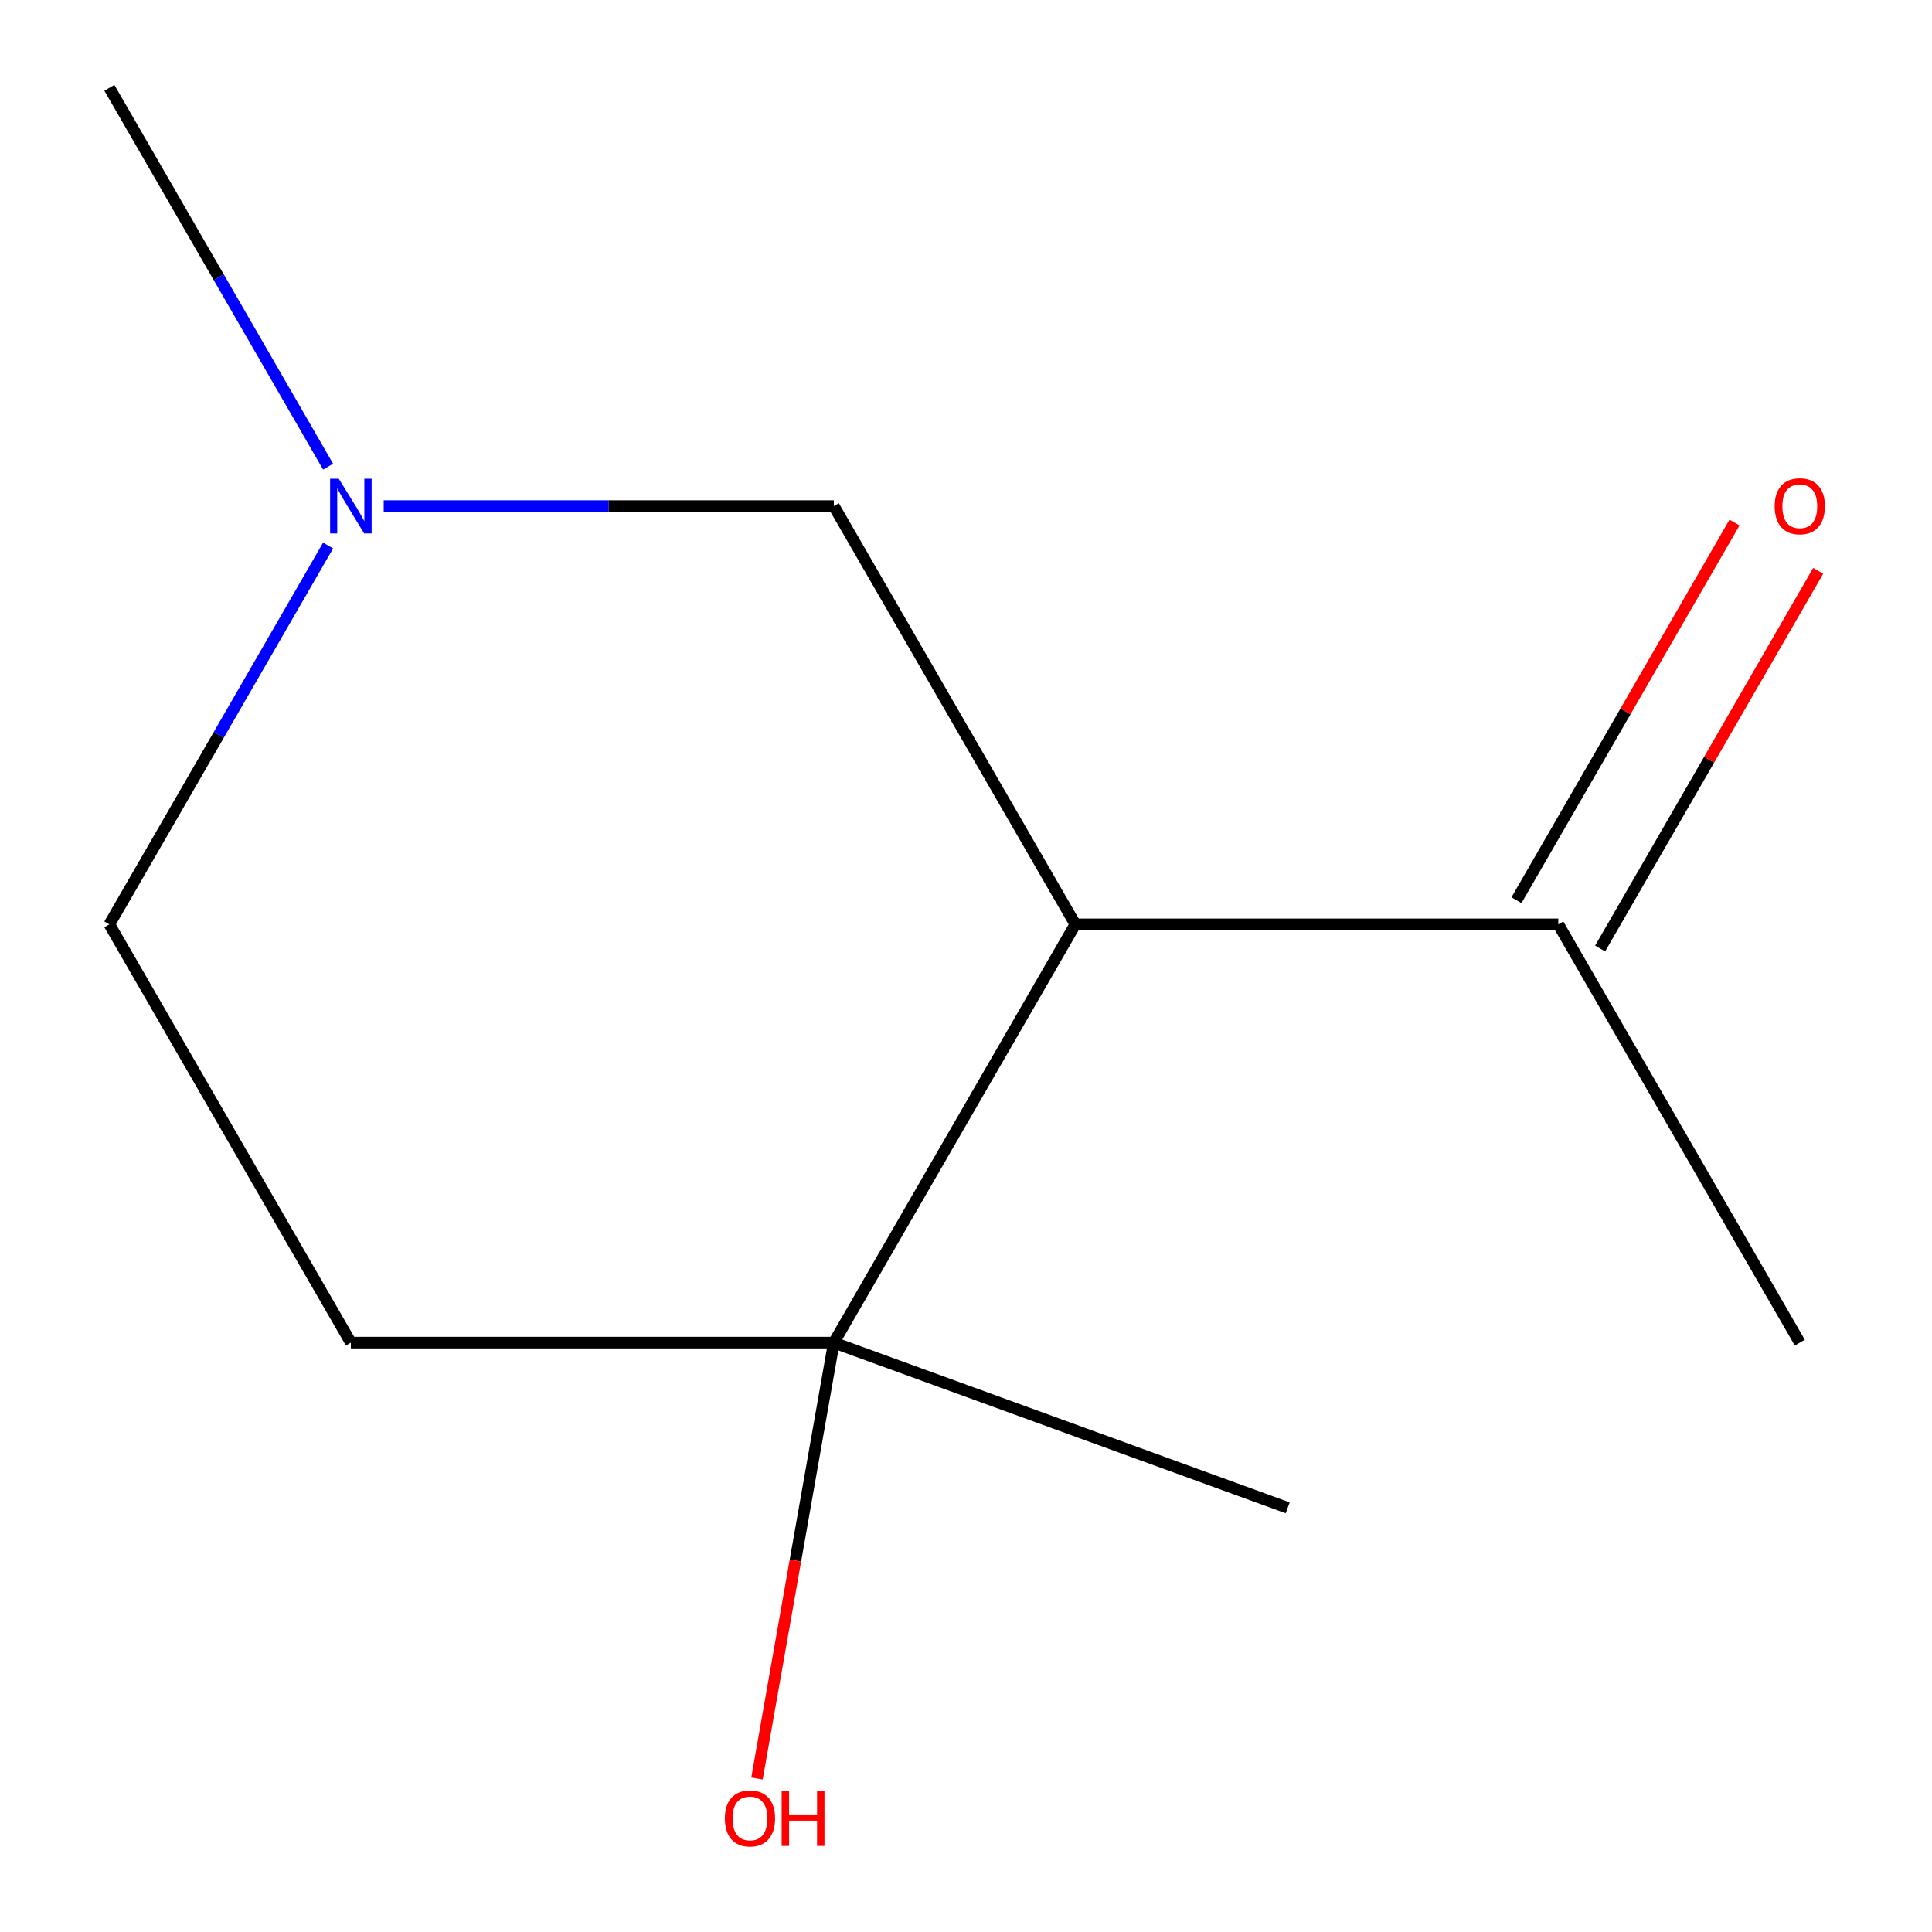 <?xml version='1.0' encoding='iso-8859-1'?>
<svg version='1.1' baseProfile='full'
              xmlns='http://www.w3.org/2000/svg'
                      xmlns:rdkit='http://www.rdkit.org/xml'
                      xmlns:xlink='http://www.w3.org/1999/xlink'
                  xml:space='preserve'
width='1000px' height='1000px' viewBox='0 0 1000 1000'>
<!-- END OF HEADER -->
<rect style='opacity:1.0;fill:#FFFFFF;stroke:none' width='1000' height='1000' x='0' y='0'> </rect>
<path class='bond-0' d='M 556.589,478.445 L 431.595,694.941' style='fill:none;fill-rule:evenodd;stroke:#000000;stroke-width:6px;stroke-linecap:butt;stroke-linejoin:miter;stroke-opacity:1' />
<path class='bond-2' d='M 556.589,478.445 L 431.595,261.95' style='fill:none;fill-rule:evenodd;stroke:#000000;stroke-width:6px;stroke-linecap:butt;stroke-linejoin:miter;stroke-opacity:1' />
<path class='bond-3' d='M 556.589,478.445 L 806.576,478.445' style='fill:none;fill-rule:evenodd;stroke:#000000;stroke-width:6px;stroke-linecap:butt;stroke-linejoin:miter;stroke-opacity:1' />
<path class='bond-4' d='M 431.595,694.941 L 181.608,694.941' style='fill:none;fill-rule:evenodd;stroke:#000000;stroke-width:6px;stroke-linecap:butt;stroke-linejoin:miter;stroke-opacity:1' />
<path class='bond-7' d='M 431.595,694.941 L 411.704,807.751' style='fill:none;fill-rule:evenodd;stroke:#000000;stroke-width:6px;stroke-linecap:butt;stroke-linejoin:miter;stroke-opacity:1' />
<path class='bond-7' d='M 411.704,807.751 L 391.812,920.56' style='fill:none;fill-rule:evenodd;stroke:#FF0000;stroke-width:6px;stroke-linecap:butt;stroke-linejoin:miter;stroke-opacity:1' />
<path class='bond-9' d='M 431.595,694.941 L 666.507,780.441' style='fill:none;fill-rule:evenodd;stroke:#000000;stroke-width:6px;stroke-linecap:butt;stroke-linejoin:miter;stroke-opacity:1' />
<path class='bond-1' d='M 198.598,261.95 L 315.097,261.95' style='fill:none;fill-rule:evenodd;stroke:#0000FF;stroke-width:6px;stroke-linecap:butt;stroke-linejoin:miter;stroke-opacity:1' />
<path class='bond-1' d='M 315.097,261.95 L 431.595,261.95' style='fill:none;fill-rule:evenodd;stroke:#000000;stroke-width:6px;stroke-linecap:butt;stroke-linejoin:miter;stroke-opacity:1' />
<path class='bond-6' d='M 169.824,282.36 L 113.219,380.402' style='fill:none;fill-rule:evenodd;stroke:#0000FF;stroke-width:6px;stroke-linecap:butt;stroke-linejoin:miter;stroke-opacity:1' />
<path class='bond-6' d='M 113.219,380.402 L 56.614,478.445' style='fill:none;fill-rule:evenodd;stroke:#000000;stroke-width:6px;stroke-linecap:butt;stroke-linejoin:miter;stroke-opacity:1' />
<path class='bond-8' d='M 169.824,241.54 L 113.219,143.497' style='fill:none;fill-rule:evenodd;stroke:#0000FF;stroke-width:6px;stroke-linecap:butt;stroke-linejoin:miter;stroke-opacity:1' />
<path class='bond-8' d='M 113.219,143.497 L 56.614,45.455' style='fill:none;fill-rule:evenodd;stroke:#000000;stroke-width:6px;stroke-linecap:butt;stroke-linejoin:miter;stroke-opacity:1' />
<path class='bond-5' d='M 828.226,490.945 L 884.658,393.202' style='fill:none;fill-rule:evenodd;stroke:#000000;stroke-width:6px;stroke-linecap:butt;stroke-linejoin:miter;stroke-opacity:1' />
<path class='bond-5' d='M 884.658,393.202 L 941.09,295.459' style='fill:none;fill-rule:evenodd;stroke:#FF0000;stroke-width:6px;stroke-linecap:butt;stroke-linejoin:miter;stroke-opacity:1' />
<path class='bond-5' d='M 784.927,465.946 L 841.359,368.203' style='fill:none;fill-rule:evenodd;stroke:#000000;stroke-width:6px;stroke-linecap:butt;stroke-linejoin:miter;stroke-opacity:1' />
<path class='bond-5' d='M 841.359,368.203 L 897.791,270.46' style='fill:none;fill-rule:evenodd;stroke:#FF0000;stroke-width:6px;stroke-linecap:butt;stroke-linejoin:miter;stroke-opacity:1' />
<path class='bond-10' d='M 806.576,478.445 L 931.57,694.941' style='fill:none;fill-rule:evenodd;stroke:#000000;stroke-width:6px;stroke-linecap:butt;stroke-linejoin:miter;stroke-opacity:1' />
<path class='bond-11' d='M 181.608,694.941 L 56.614,478.445' style='fill:none;fill-rule:evenodd;stroke:#000000;stroke-width:6px;stroke-linecap:butt;stroke-linejoin:miter;stroke-opacity:1' />
<path  class='atom-2' d='M 175.348 247.79
L 184.628 262.79
Q 185.548 264.27, 187.028 266.95
Q 188.508 269.63, 188.588 269.79
L 188.588 247.79
L 192.348 247.79
L 192.348 276.11
L 188.468 276.11
L 178.508 259.71
Q 177.348 257.79, 176.108 255.59
Q 174.908 253.39, 174.548 252.71
L 174.548 276.11
L 170.868 276.11
L 170.868 247.79
L 175.348 247.79
' fill='#0000FF'/>
<path  class='atom-6' d='M 918.57 262.03
Q 918.57 255.23, 921.93 251.43
Q 925.29 247.63, 931.57 247.63
Q 937.85 247.63, 941.21 251.43
Q 944.57 255.23, 944.57 262.03
Q 944.57 268.91, 941.17 272.83
Q 937.77 276.71, 931.57 276.71
Q 925.33 276.71, 921.93 272.83
Q 918.57 268.95, 918.57 262.03
M 931.57 273.51
Q 935.89 273.51, 938.21 270.63
Q 940.57 267.71, 940.57 262.03
Q 940.57 256.47, 938.21 253.67
Q 935.89 250.83, 931.57 250.83
Q 927.25 250.83, 924.89 253.63
Q 922.57 256.43, 922.57 262.03
Q 922.57 267.75, 924.89 270.63
Q 927.25 273.51, 931.57 273.51
' fill='#FF0000'/>
<path  class='atom-8' d='M 375.185 941.21
Q 375.185 934.41, 378.545 930.61
Q 381.905 926.81, 388.185 926.81
Q 394.465 926.81, 397.825 930.61
Q 401.185 934.41, 401.185 941.21
Q 401.185 948.09, 397.785 952.01
Q 394.385 955.89, 388.185 955.89
Q 381.945 955.89, 378.545 952.01
Q 375.185 948.13, 375.185 941.21
M 388.185 952.69
Q 392.505 952.69, 394.825 949.81
Q 397.185 946.89, 397.185 941.21
Q 397.185 935.65, 394.825 932.85
Q 392.505 930.01, 388.185 930.01
Q 383.865 930.01, 381.505 932.81
Q 379.185 935.61, 379.185 941.21
Q 379.185 946.93, 381.505 949.81
Q 383.865 952.69, 388.185 952.69
' fill='#FF0000'/>
<path  class='atom-8' d='M 404.585 927.13
L 408.425 927.13
L 408.425 939.17
L 422.905 939.17
L 422.905 927.13
L 426.745 927.13
L 426.745 955.45
L 422.905 955.45
L 422.905 942.37
L 408.425 942.37
L 408.425 955.45
L 404.585 955.45
L 404.585 927.13
' fill='#FF0000'/>
</svg>
